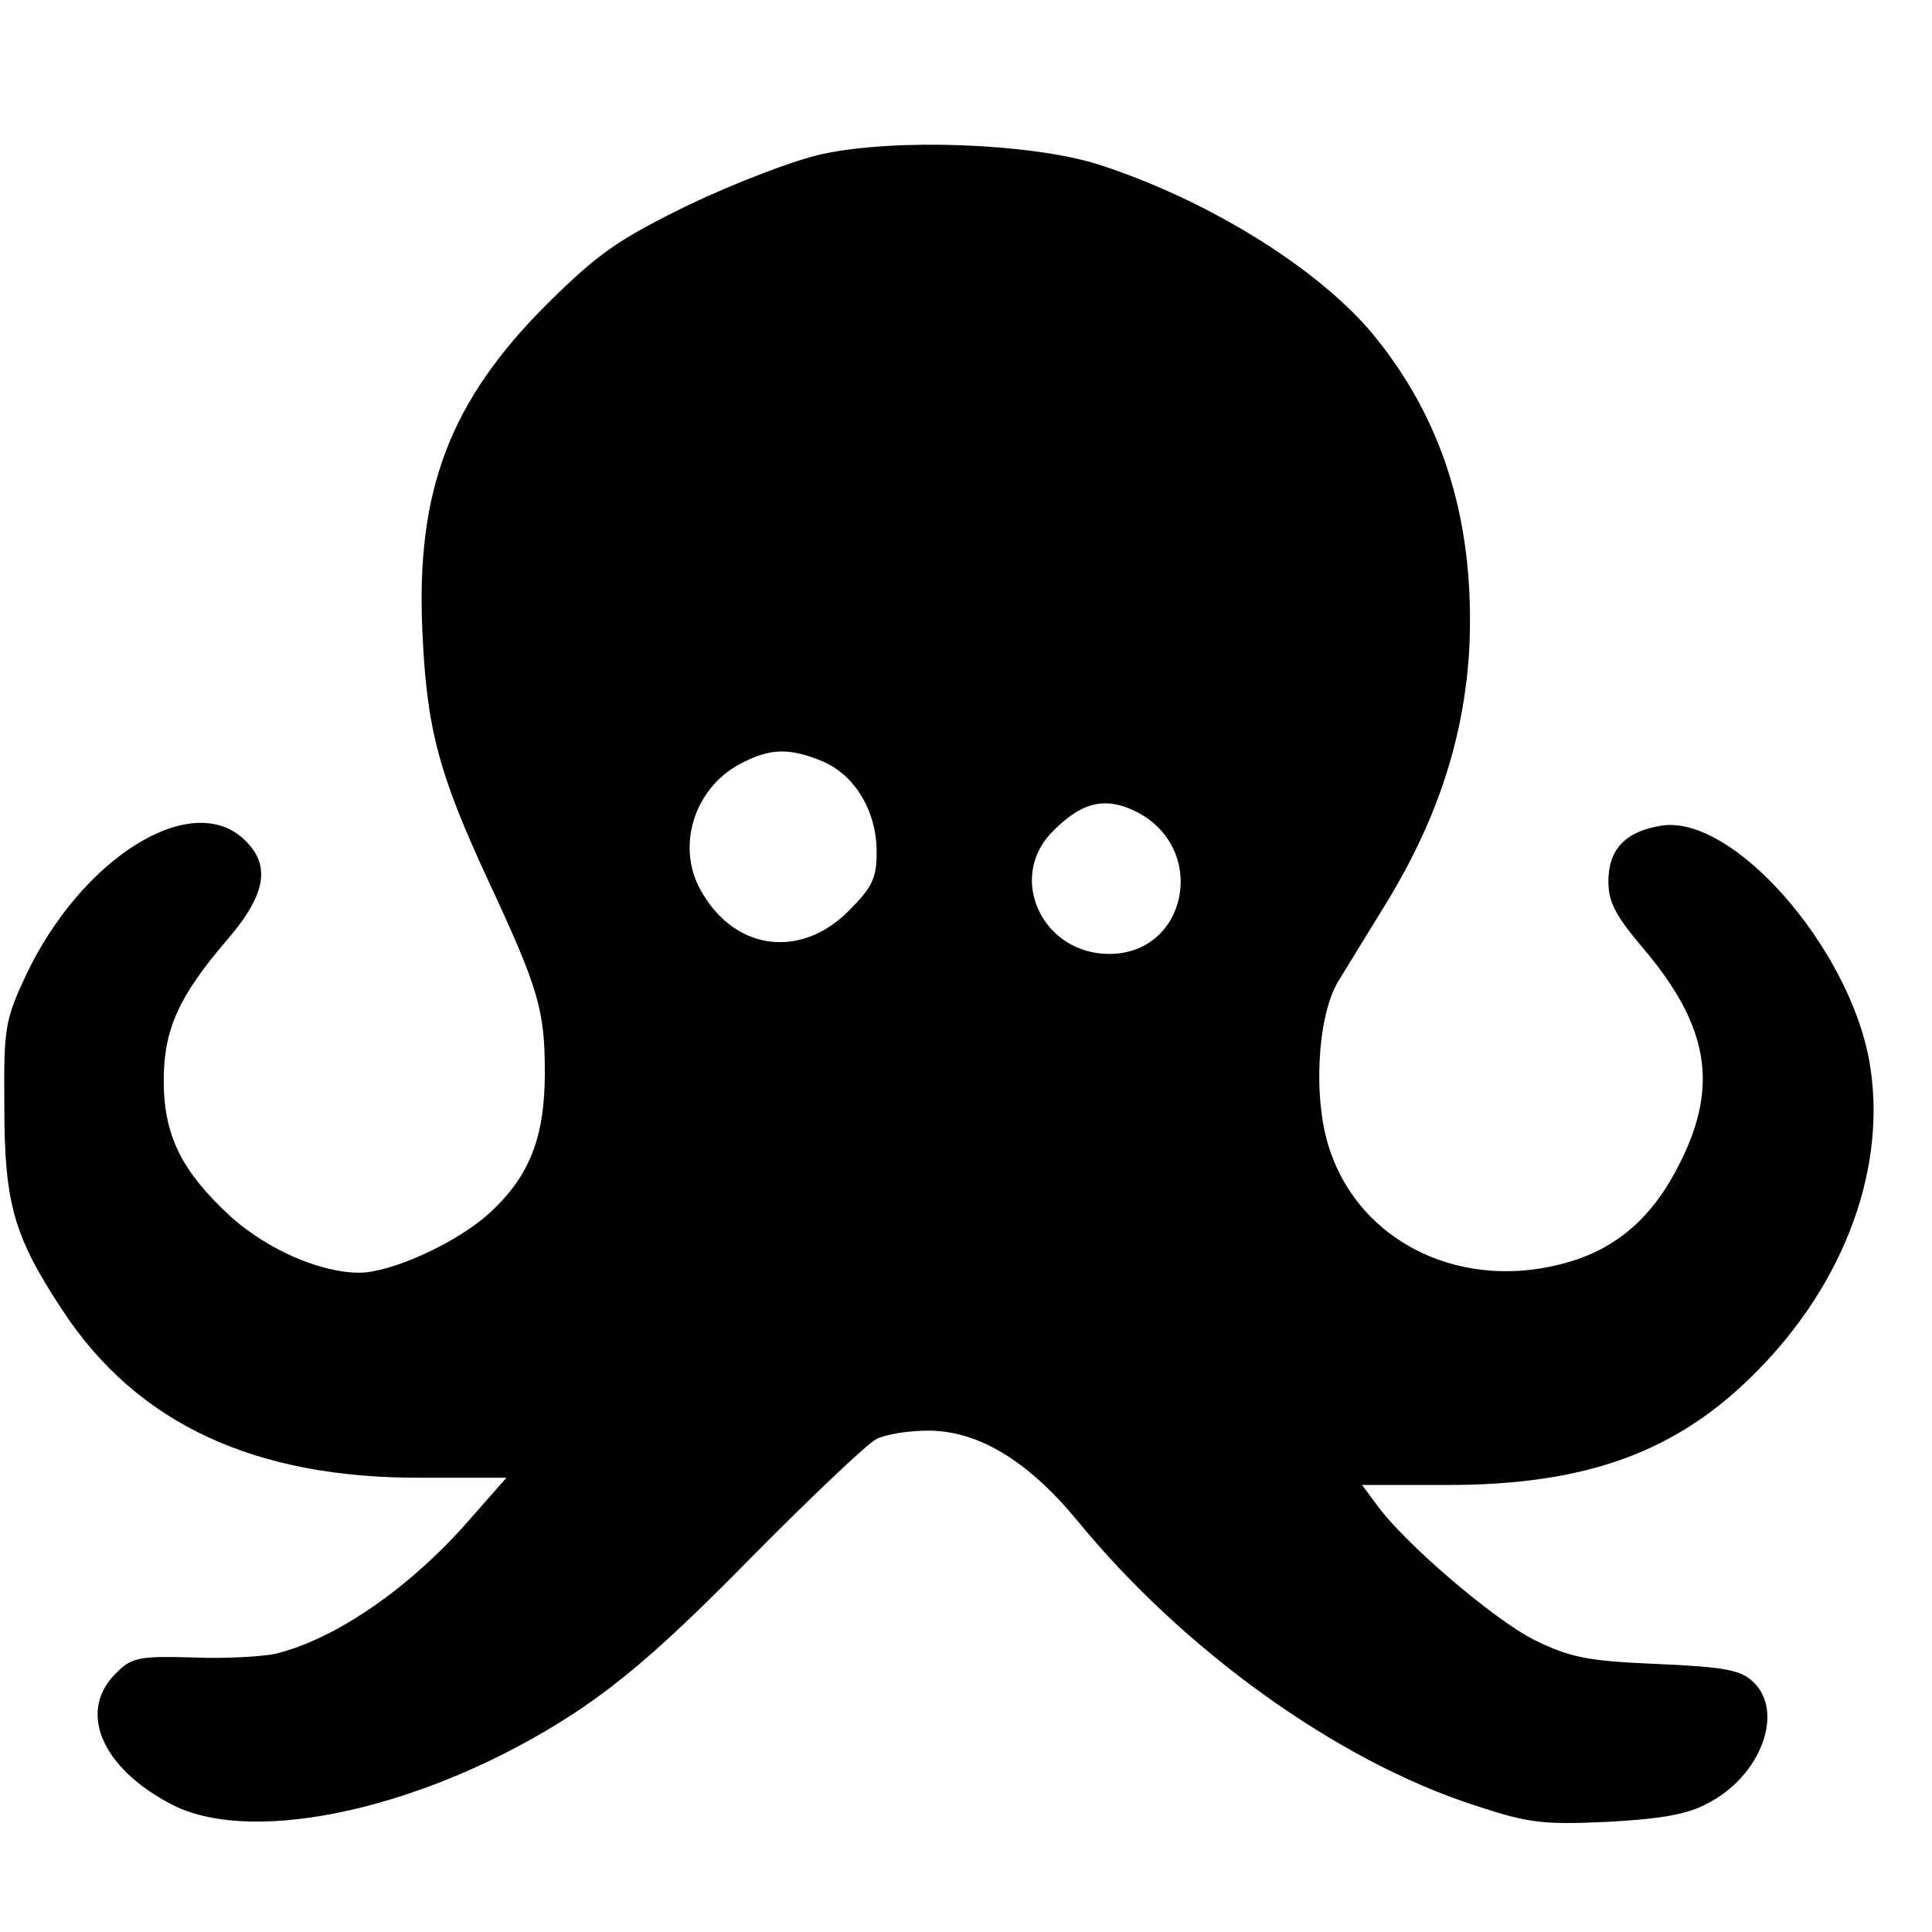 <?xml version="1.0" standalone="no"?>
<!DOCTYPE svg PUBLIC "-//W3C//DTD SVG 20010904//EN"
 "http://www.w3.org/TR/2001/REC-SVG-20010904/DTD/svg10.dtd">
<svg version="1.0" xmlns="http://www.w3.org/2000/svg"
 width="16pt" height="16pt" viewBox="0 0 16 16"
 preserveAspectRatio="xMidYMid meet">
<g transform="translate(0,16) scale(0.006,-0.006)"
fill="#000000" stroke="none">
<path d="M1135 2454 c-38 -8 -121 -40 -184 -70 -98 -48 -124 -66 -196 -137
-134 -134 -181 -257 -172 -452 6 -134 22 -195 91 -344 70 -150 78 -179 78
-265 0 -91 -22 -145 -79 -196 -45 -40 -134 -80 -177 -80 -53 0 -125 31 -176
76 -69 63 -94 113 -94 189 0 70 20 116 88 195 54 63 60 103 23 138 -73 69
-224 -25 -301 -187 -29 -62 -31 -73 -30 -181 0 -135 13 -180 81 -283 103 -156
265 -231 495 -230 l117 0 -51 -58 c-82 -94 -185 -165 -268 -185 -19 -4 -71 -7
-115 -5 -69 2 -83 0 -102 -19 -58 -53 -24 -134 76 -185 114 -57 354 -3 552
126 70 46 133 101 244 214 83 84 161 158 174 165 13 7 45 12 72 12 69 0 137
-41 205 -123 147 -180 360 -333 549 -394 75 -25 95 -27 183 -23 73 4 110 10
138 25 75 38 108 128 63 169 -17 16 -41 20 -133 24 -95 4 -119 9 -168 33 -56
28 -180 134 -218 187 l-20 27 118 0 c191 0 317 45 427 157 122 123 181 284
155 429 -29 158 -189 340 -287 324 -50 -8 -73 -33 -73 -77 0 -29 10 -47 47
-91 91 -107 106 -190 52 -297 -36 -73 -85 -117 -153 -137 -144 -43 -288 24
-331 156 -23 68 -17 183 12 231 11 18 43 70 70 114 68 113 104 224 111 345 8
169 -33 309 -127 427 -75 95 -233 193 -386 242 -93 29 -279 36 -380 14z m0
-838 c45 -19 75 -69 75 -125 0 -37 -6 -49 -39 -82 -65 -65 -154 -55 -201 24
-38 61 -14 144 51 179 41 22 68 23 114 4z m434 -70 c99 -51 70 -196 -38 -196
-91 0 -140 102 -81 166 42 44 75 52 119 30z"/>
</g>
</svg>
